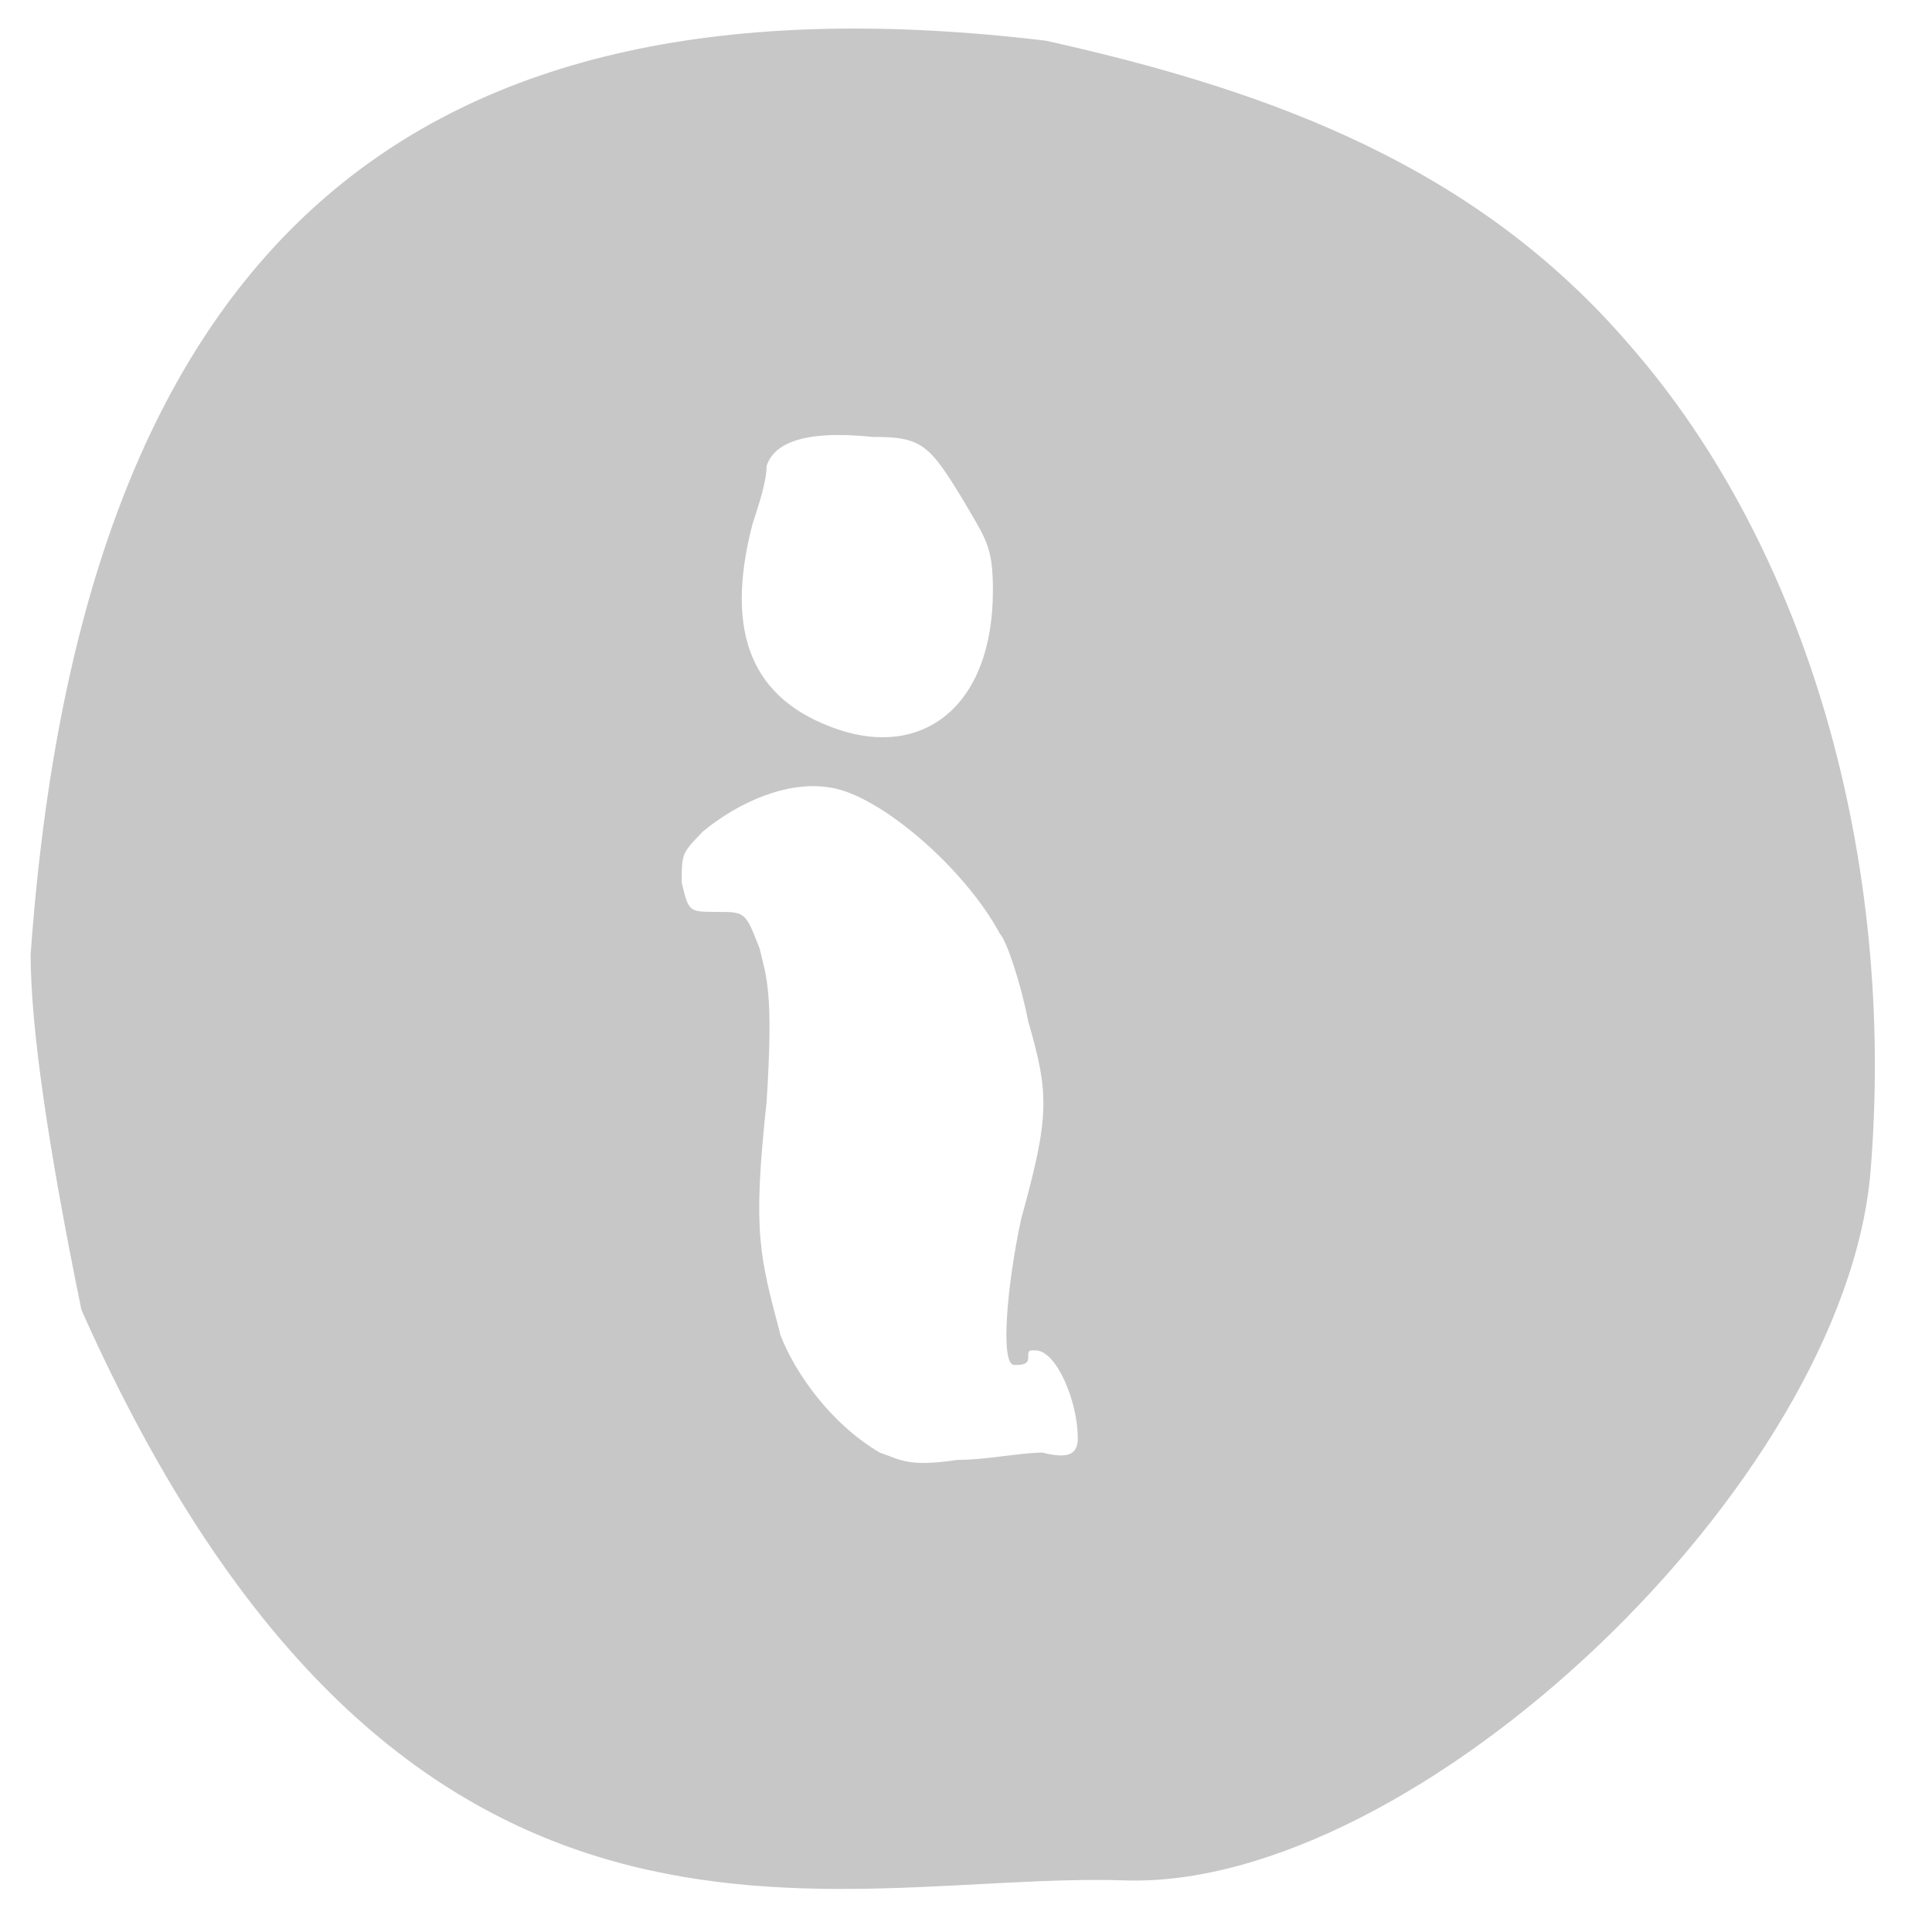 <?xml version="1.0" encoding="UTF-8"?>
<svg width="14px" height="14px" viewBox="0 0 14 14" version="1.1" xmlns="http://www.w3.org/2000/svg" xmlns:xlink="http://www.w3.org/1999/xlink">
    <!-- Generator: Sketch 46.2 (44496) - http://www.bohemiancoding.com/sketch -->
    <title>↪ Icon</title>
    <desc>Created with Sketch.</desc>
    <defs>
        <path d="M0.59,9.492 C0.344,8.291 0.222,7.432 0.222,6.917 C0.59,1.766 2.981,-0.257 7.579,0.295 C9.235,0.663 10.706,1.215 11.81,2.502 C13.097,3.974 13.739,6.222 13.555,8.484 C13.371,10.746 10.265,13.696 8.149,13.626 C6.034,13.556 2.913,14.706 0.59,9.492 Z M6.067,5.284 C6.682,5.496 7.195,5.125 7.195,4.278 C7.195,3.96 7.144,3.907 6.99,3.642 C6.734,3.218 6.682,3.166 6.324,3.166 C5.811,3.113 5.606,3.218 5.555,3.377 C5.555,3.483 5.504,3.642 5.452,3.801 C5.247,4.595 5.452,5.072 6.067,5.284 Z M6.375,10.526 C6.529,10.579 6.58,10.632 6.939,10.579 C7.144,10.579 7.4,10.526 7.554,10.526 C7.759,10.579 7.81,10.526 7.81,10.421 C7.81,10.156 7.656,9.785 7.502,9.785 C7.451,9.785 7.451,9.785 7.451,9.838 C7.451,9.891 7.4,9.891 7.349,9.891 C7.246,9.891 7.297,9.308 7.4,8.832 C7.605,8.09 7.605,7.932 7.451,7.402 C7.4,7.137 7.297,6.82 7.246,6.767 C6.99,6.29 6.375,5.76 6.016,5.707 C5.709,5.654 5.35,5.813 5.094,6.025 C4.94,6.184 4.94,6.184 4.94,6.396 C4.991,6.608 4.991,6.608 5.196,6.608 C5.401,6.608 5.401,6.608 5.504,6.872 C5.555,7.084 5.606,7.19 5.555,7.985 C5.452,8.938 5.504,9.097 5.657,9.679 C5.76,9.944 6.016,10.315 6.375,10.526 Z" id="path-1"></path>
    </defs>
    <g id="Symbol" stroke="none" stroke-width="1" fill="none" fill-rule="evenodd">
        <g id="Button/Small/bt_style07-::-grey" transform="translate(-1, -14)">
            <g id="bt_style02" transform="translate(1, 10)">
                <g id="Stacked-Group">
                    <g id="↪-Icon" transform="translate(0, 4)">
                        <mask id="mask-2" fill="white">
                            <use xlink:href="#path-1"></use>
                        </mask>
                        <use id="Combined-Shape" fill="#C7C7C7" xlink:href="#path-1"></use>
                    </g>
                </g>
            </g>
        </g>
    </g>
</svg>